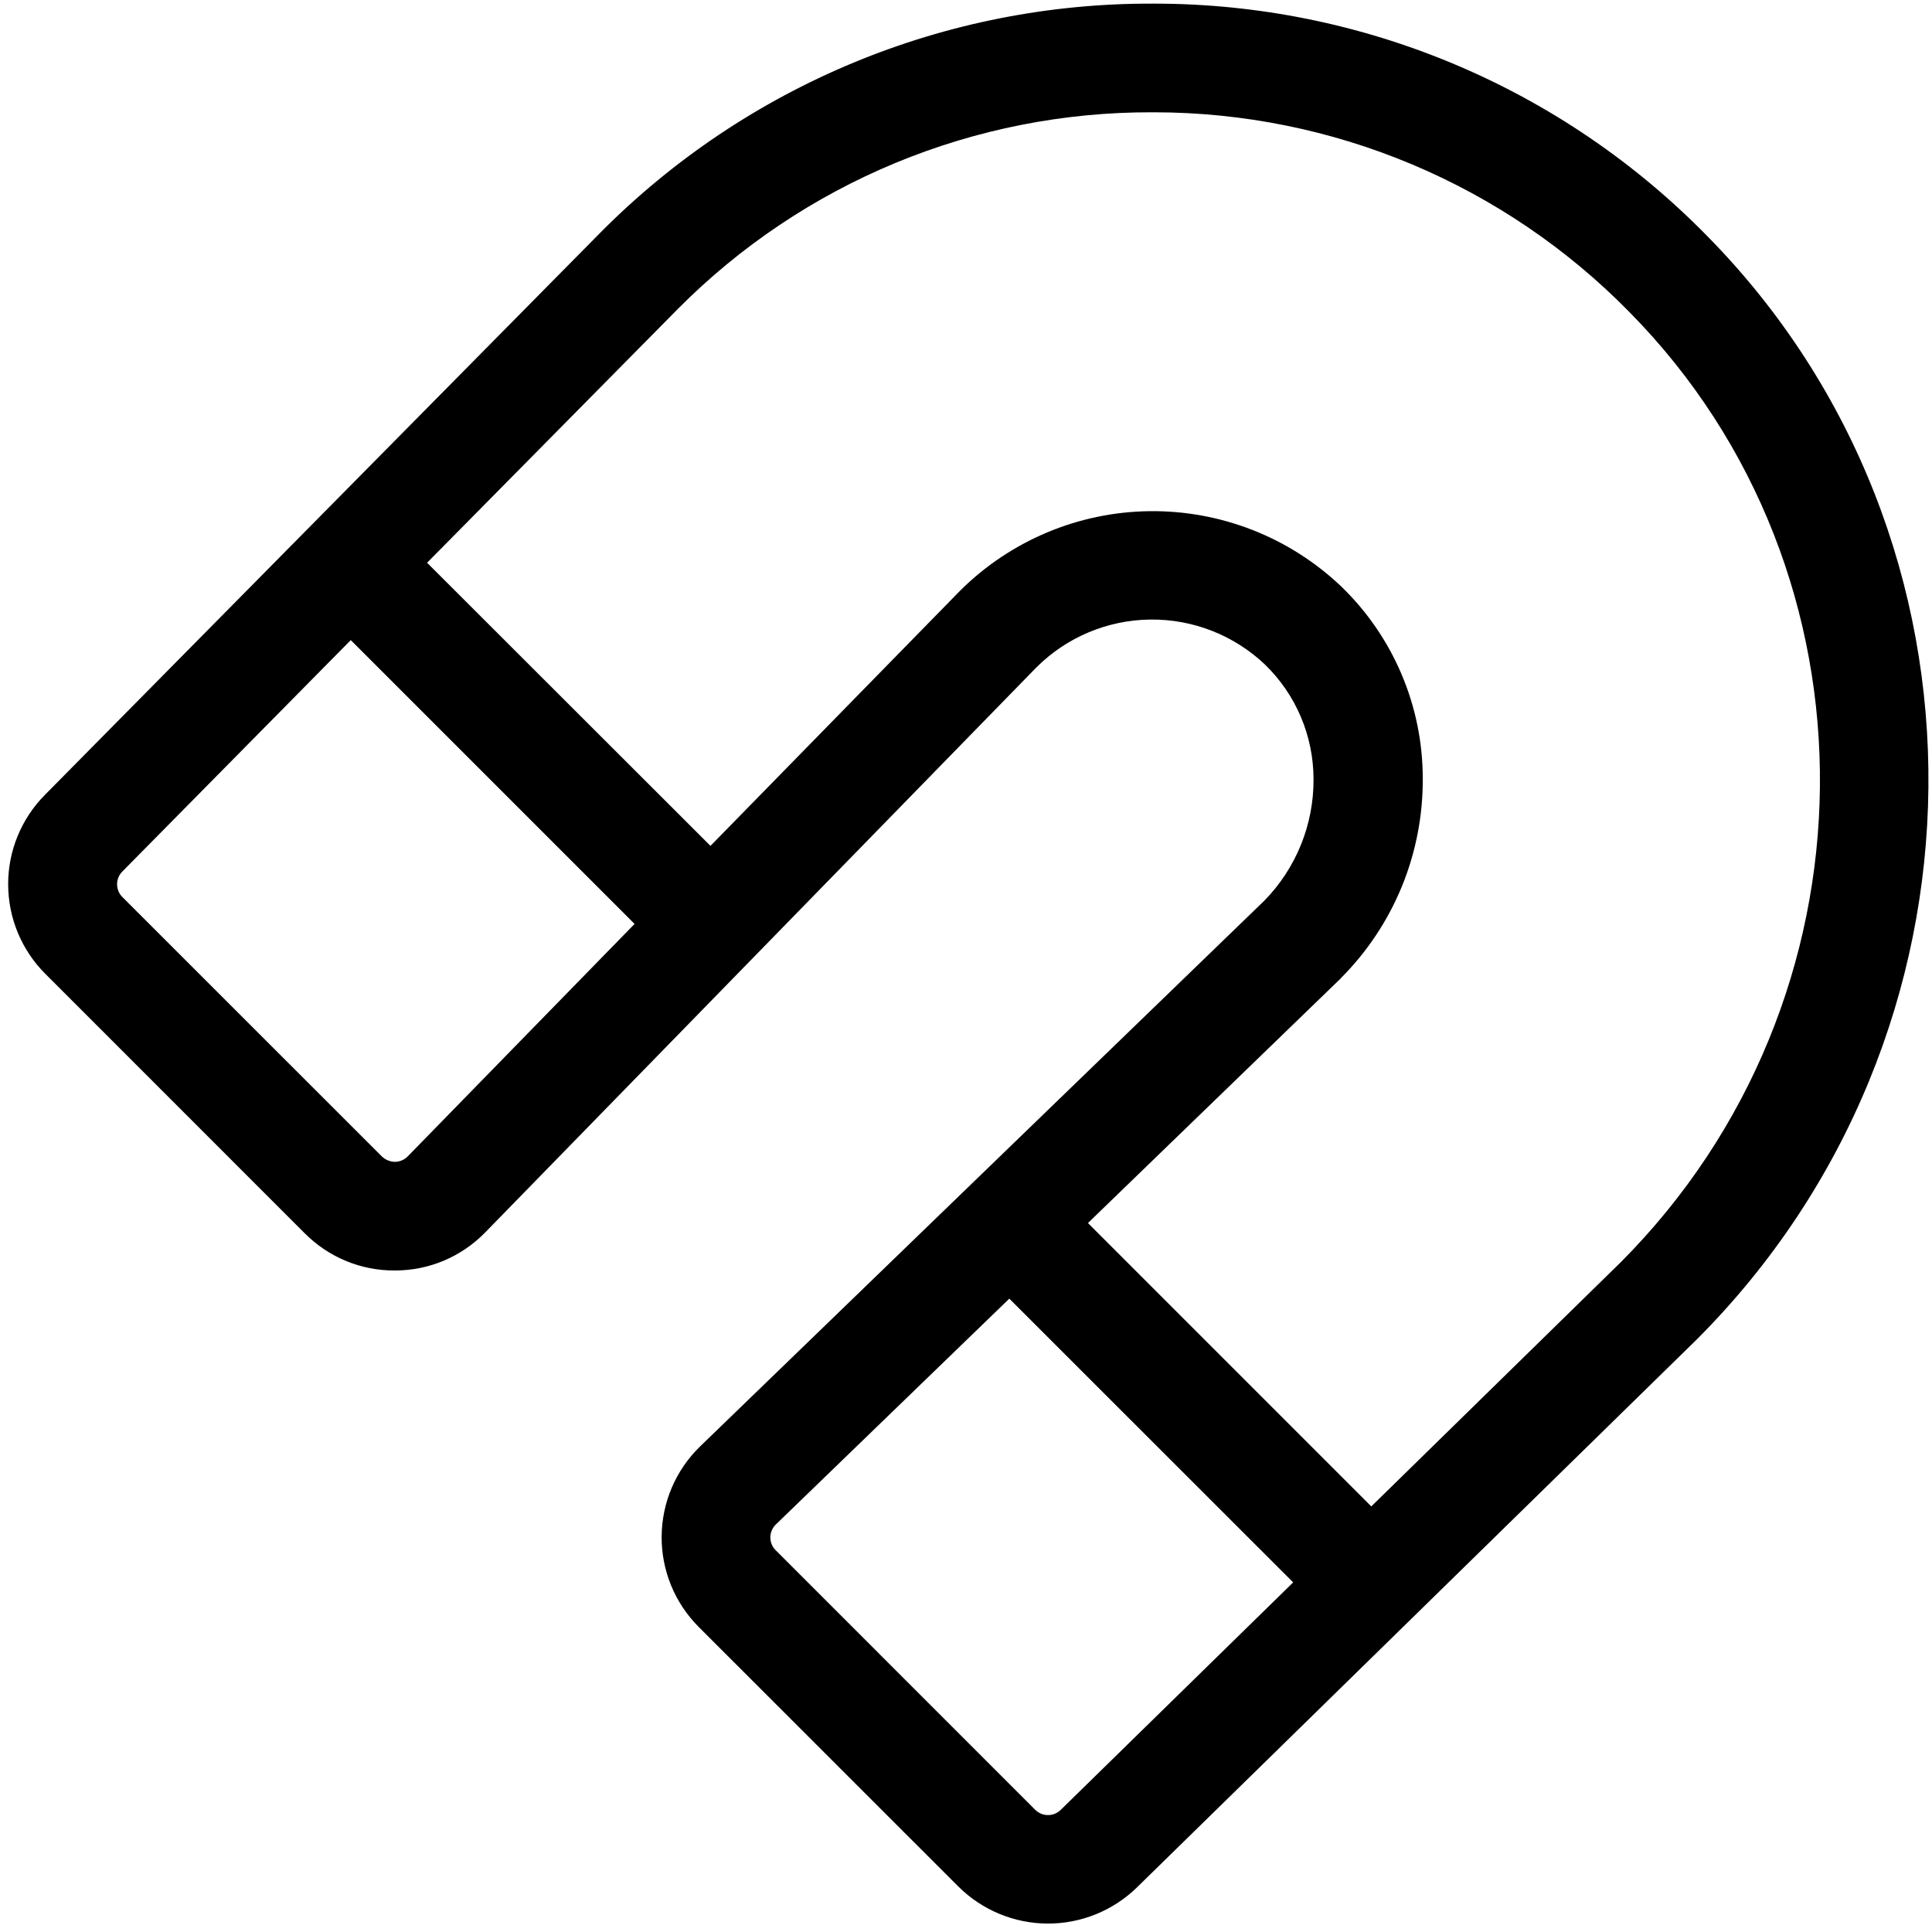 <svg xmlns="http://www.w3.org/2000/svg" width="50" height="50" viewBox="0 0 50 50" fill="none"><path d="M44.18 6.106C42.317 4.205 40.094 2.694 37.641 1.662C35.188 0.63 32.554 0.097 29.892 0.094H29.815C27.165 0.087 24.54 0.605 22.092 1.62C19.644 2.635 17.421 4.125 15.553 6.005L1.158 20.576C0.549 21.192 0.208 22.025 0.211 22.892C0.214 23.759 0.559 24.59 1.172 25.202L7.889 31.92C8.193 32.225 8.555 32.468 8.953 32.633C9.351 32.798 9.779 32.882 10.21 32.88H10.228C10.663 32.88 11.093 32.792 11.493 32.623C11.893 32.453 12.255 32.205 12.558 31.894L26.825 17.269C27.608 16.489 28.665 16.046 29.77 16.034C30.875 16.021 31.942 16.441 32.742 17.203C33.138 17.588 33.452 18.047 33.667 18.555C33.882 19.064 33.993 19.609 33.994 20.161C34.002 21.338 33.544 22.471 32.719 23.311L18.12 37.432C17.808 37.735 17.558 38.097 17.387 38.497C17.216 38.897 17.127 39.328 17.123 39.763C17.12 40.198 17.203 40.629 17.368 41.032C17.533 41.434 17.777 41.8 18.085 42.108L24.804 48.825C25.417 49.434 26.244 49.777 27.108 49.782C27.972 49.786 28.802 49.451 29.421 48.849L43.906 34.671C51.8 26.78 51.924 13.964 44.18 6.106ZM10.552 29.927C10.508 29.972 10.457 30.007 10.399 30.031C10.342 30.055 10.281 30.068 10.219 30.068C10.095 30.065 9.977 30.017 9.886 29.932L3.167 23.215C3.079 23.127 3.03 23.008 3.03 22.884C3.03 22.761 3.079 22.642 3.167 22.554L9.078 16.566L16.423 23.911L10.552 29.927ZM27.453 46.838C27.365 46.925 27.246 46.974 27.122 46.974C26.998 46.974 26.88 46.925 26.792 46.838L20.075 40.12C20.03 40.077 19.995 40.024 19.972 39.967C19.948 39.909 19.936 39.847 19.936 39.785C19.937 39.724 19.95 39.663 19.974 39.606C19.998 39.549 20.033 39.498 20.077 39.455L26.121 33.609L33.467 40.952L27.453 46.838ZM41.939 32.672L35.489 38.986L28.156 31.652L34.695 25.324L34.711 25.305C35.387 24.626 35.922 23.819 36.284 22.932C36.646 22.044 36.828 21.094 36.821 20.135C36.819 19.21 36.632 18.294 36.269 17.443C35.907 16.591 35.377 15.821 34.711 15.178C33.377 13.908 31.6 13.209 29.758 13.229C27.916 13.249 26.155 13.987 24.849 15.286L18.387 21.891L11.053 14.564L17.55 7.988C19.157 6.371 21.068 5.09 23.173 4.217C25.279 3.345 27.536 2.9 29.815 2.906H29.881C32.171 2.909 34.438 3.368 36.548 4.256C38.659 5.145 40.571 6.445 42.174 8.081C48.839 14.841 48.722 25.875 41.939 32.672Z" fill="black"></path></svg>